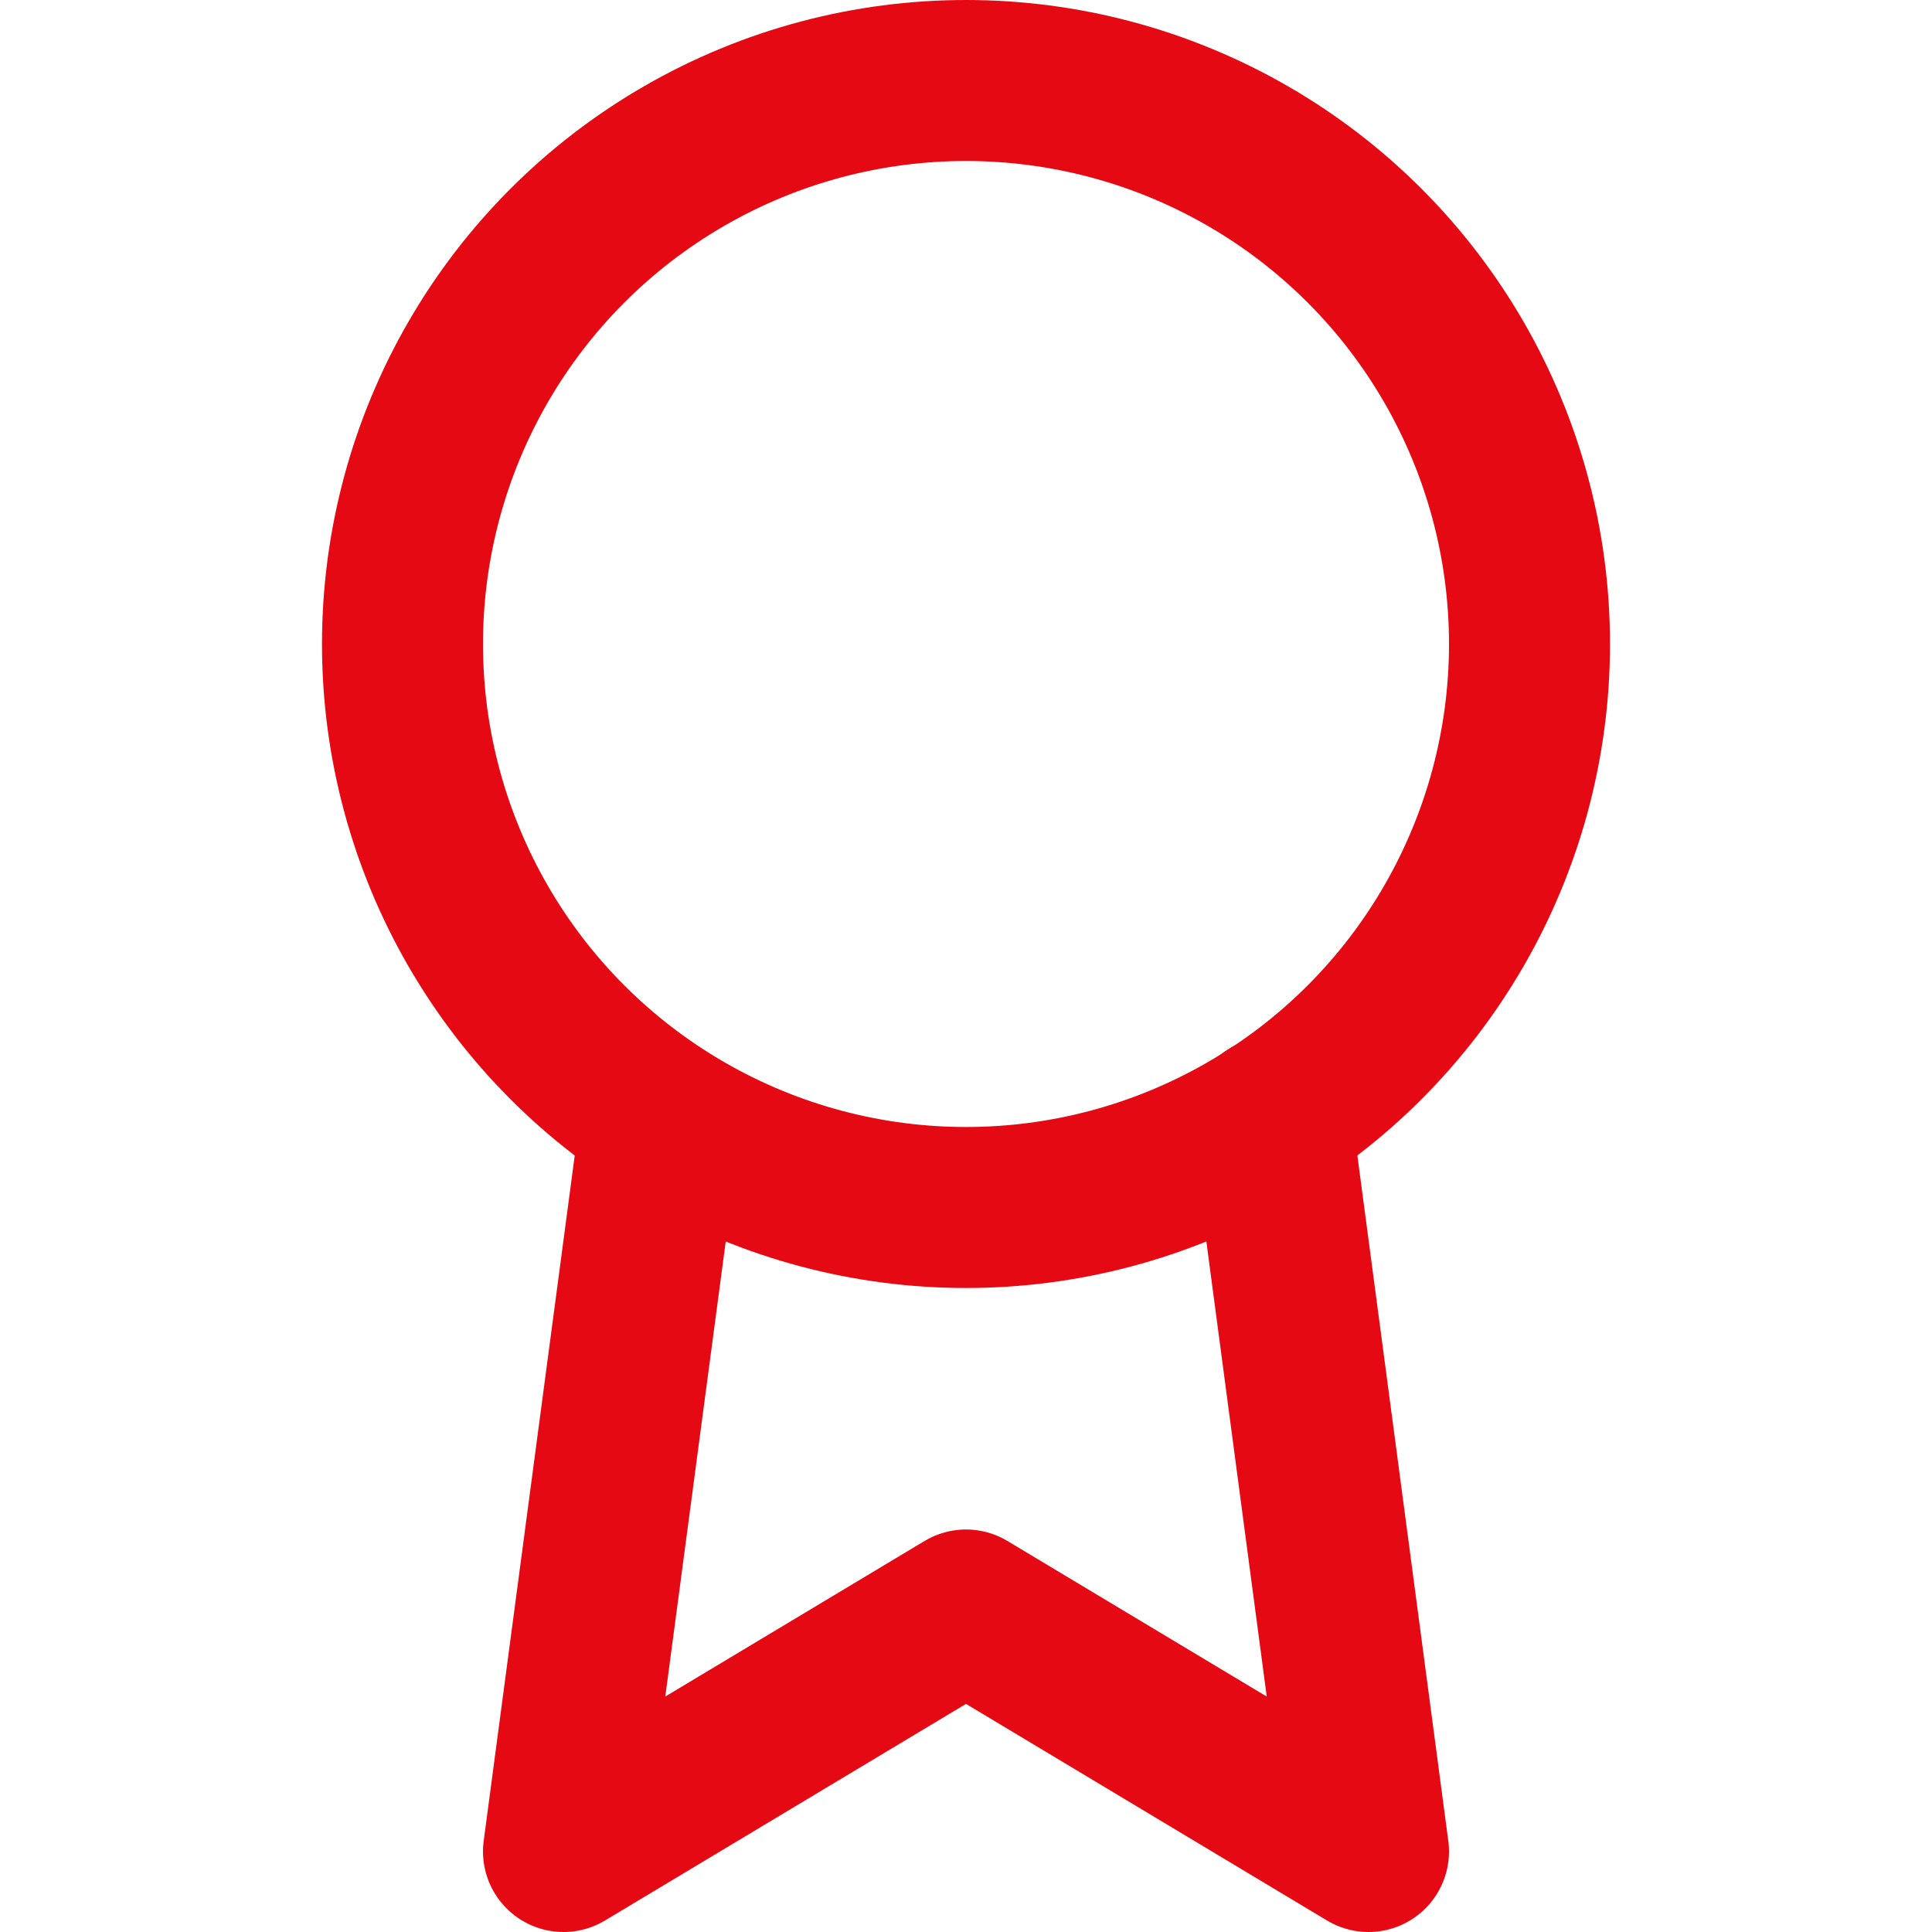 <svg xmlns="http://www.w3.org/2000/svg" width="24" height="24" viewBox="0 0 24 24" fill="none" stroke="currentColor" stroke-width="2" stroke-linecap="round" stroke-linejoin="round" class="feather feather-award">
  <circle cx="12" cy="8" r="7" stroke="#e50914"></circle>
  <polyline points="8.21 13.89 7 23 12 20 17 23 15.79 13.88" stroke="#e50914"></polyline>
</svg>
